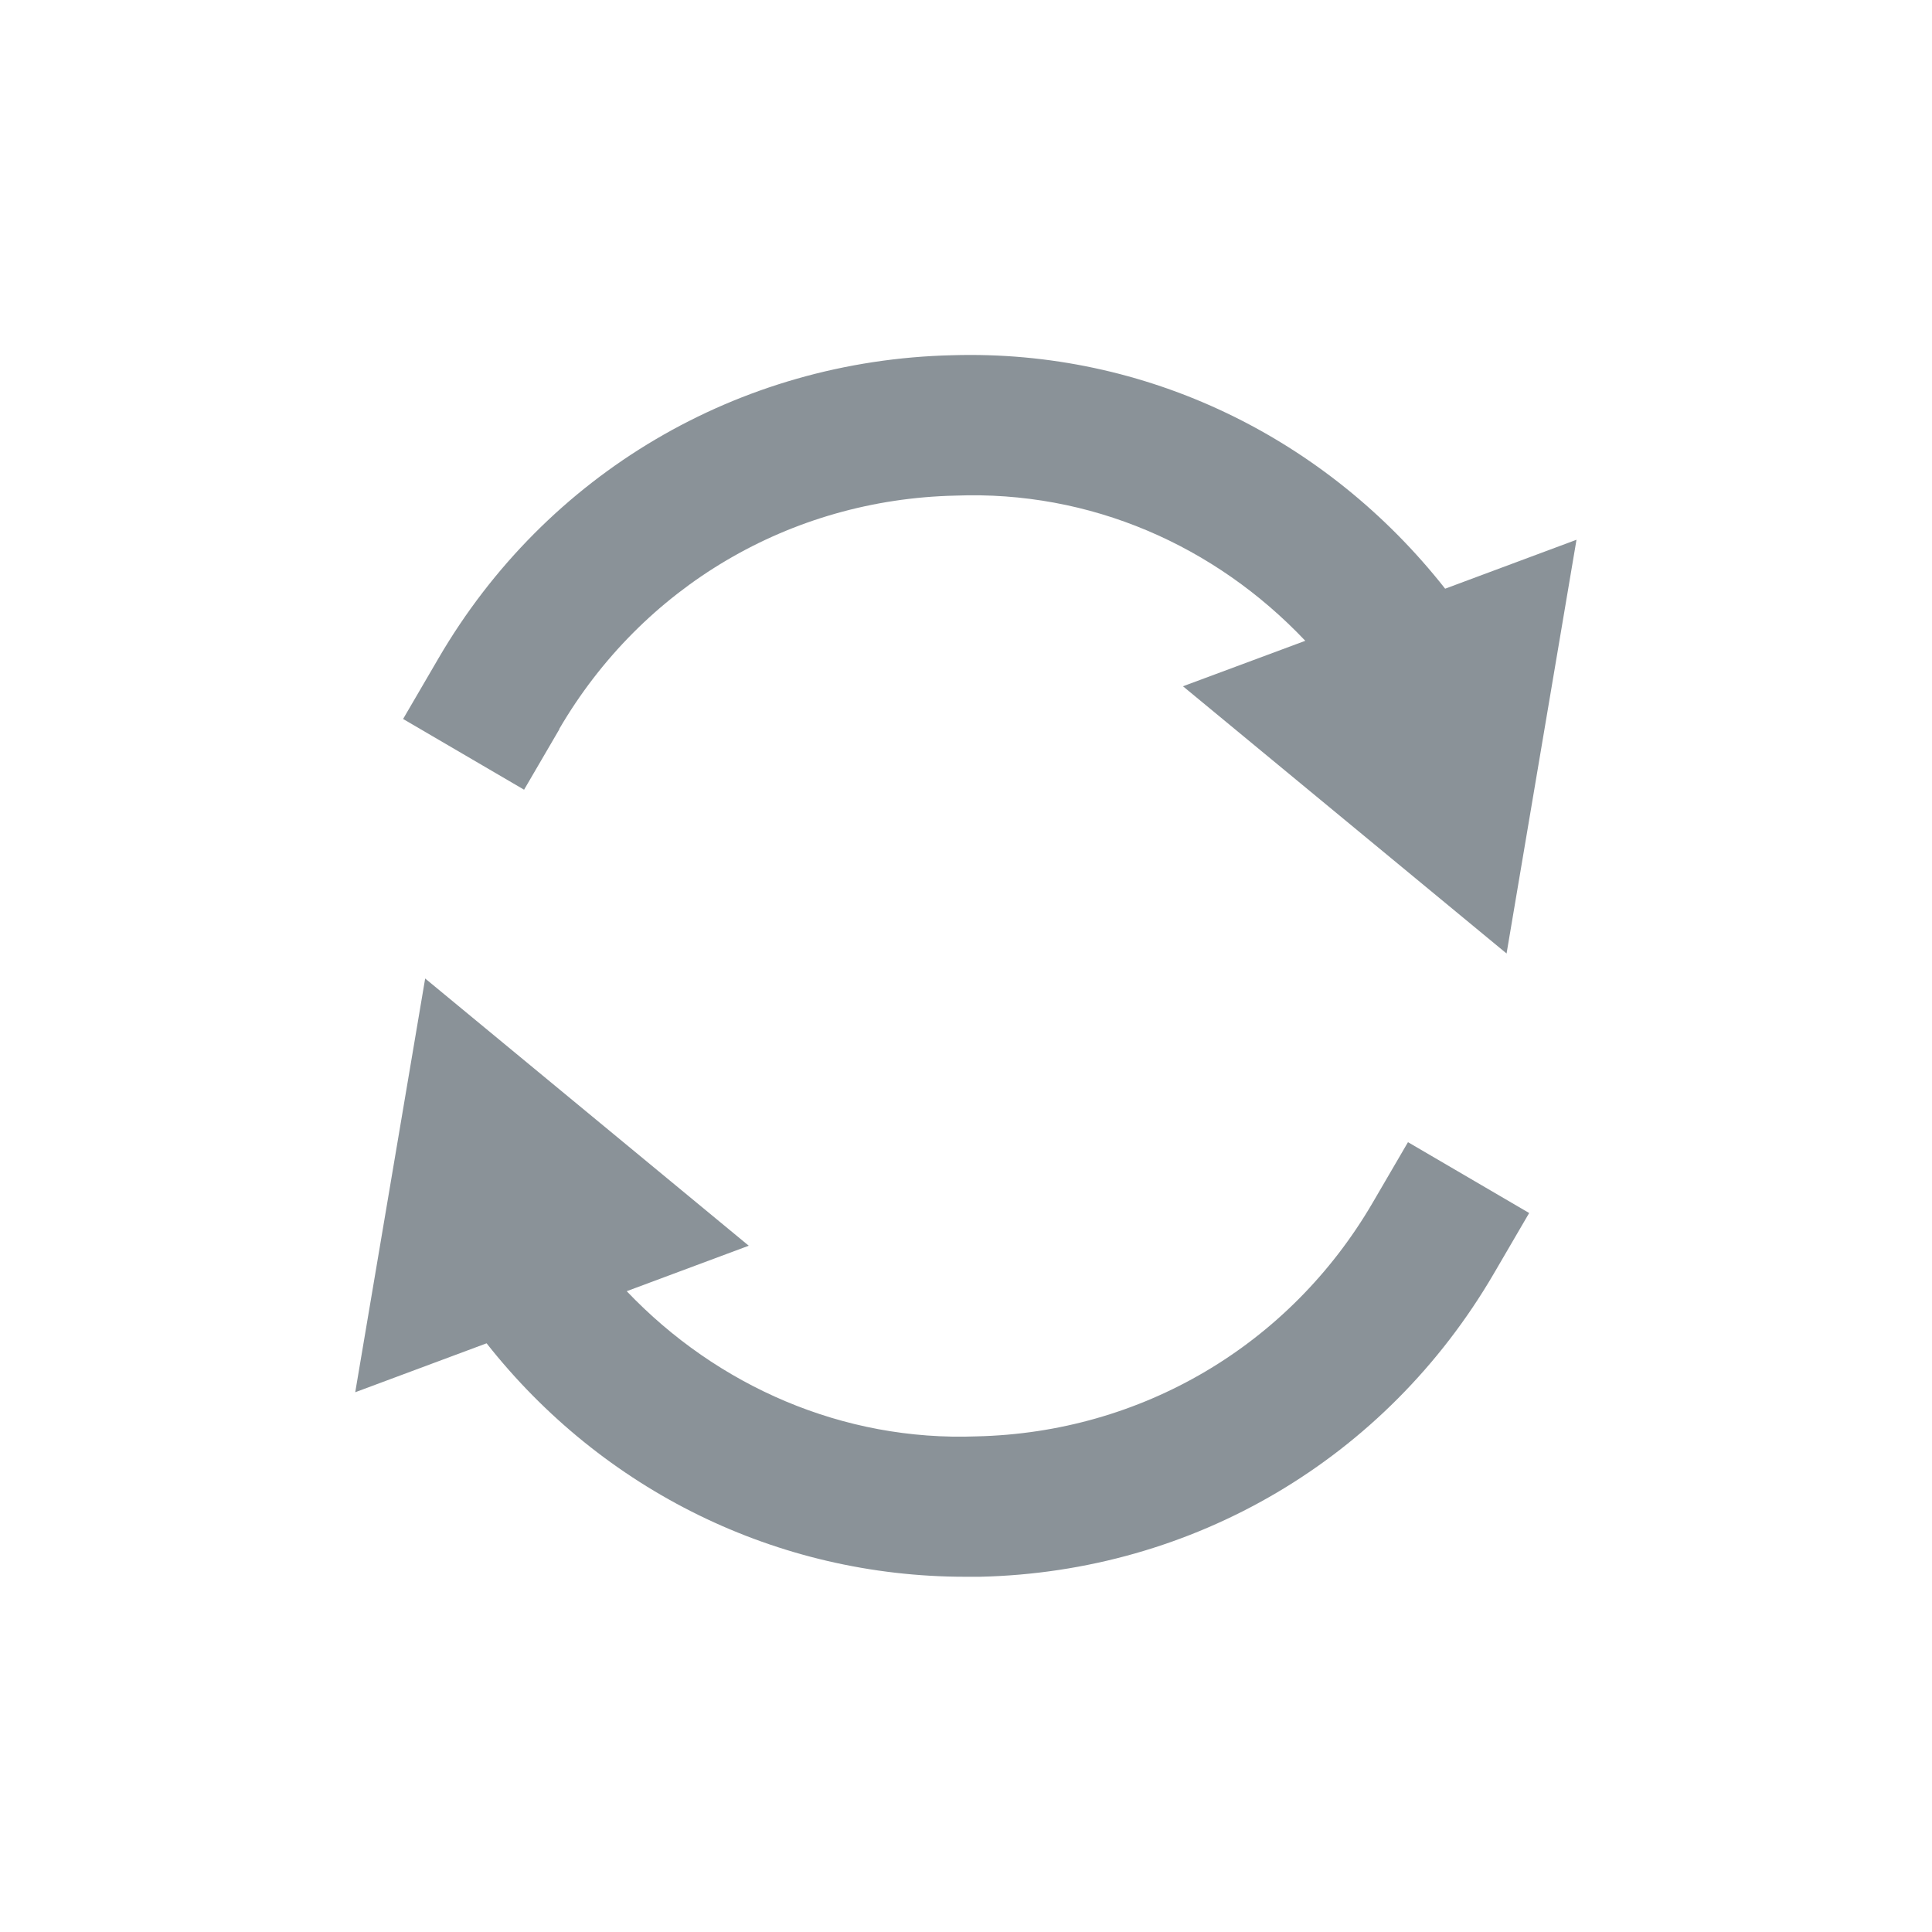 <svg viewBox="0 0 72.66 72.66" xmlns="http://www.w3.org/2000/svg" id="Layer_2"><defs><style>.cls-1{fill:none;}.cls-1,.cls-2{stroke-width:0px;}.cls-2{fill:#8a9298;}</style></defs><g id="Layer_1-2"><rect height="72.66" width="72.66" class="cls-1"></rect><path d="M52.96,42.96l4.55,2.66-1.33,2.28c-4.06,6.96-11.29,11.22-19.33,11.4-.18,0-.36,0-.54,0-7.09,0-13.65-3.25-18.01-8.78l-4.94,1.84,2.63-15.56,12.17,10.05-4.59,1.71c3.41,3.58,8.15,5.65,13.16,5.46,6.19-.14,11.76-3.42,14.89-8.78l1.33-2.28ZM21.03,27.42c3.13-5.36,8.69-8.64,14.89-8.78,5.09-.2,9.78,1.88,13.17,5.46l-4.6,1.71,12.17,10.05,2.63-15.56-4.94,1.84c-4.47-5.68-11.25-9-18.54-8.78-8.04.19-15.27,4.45-19.32,11.4l-1.33,2.28,4.55,2.66,1.33-2.28Z" class="cls-2"></path></g></svg>